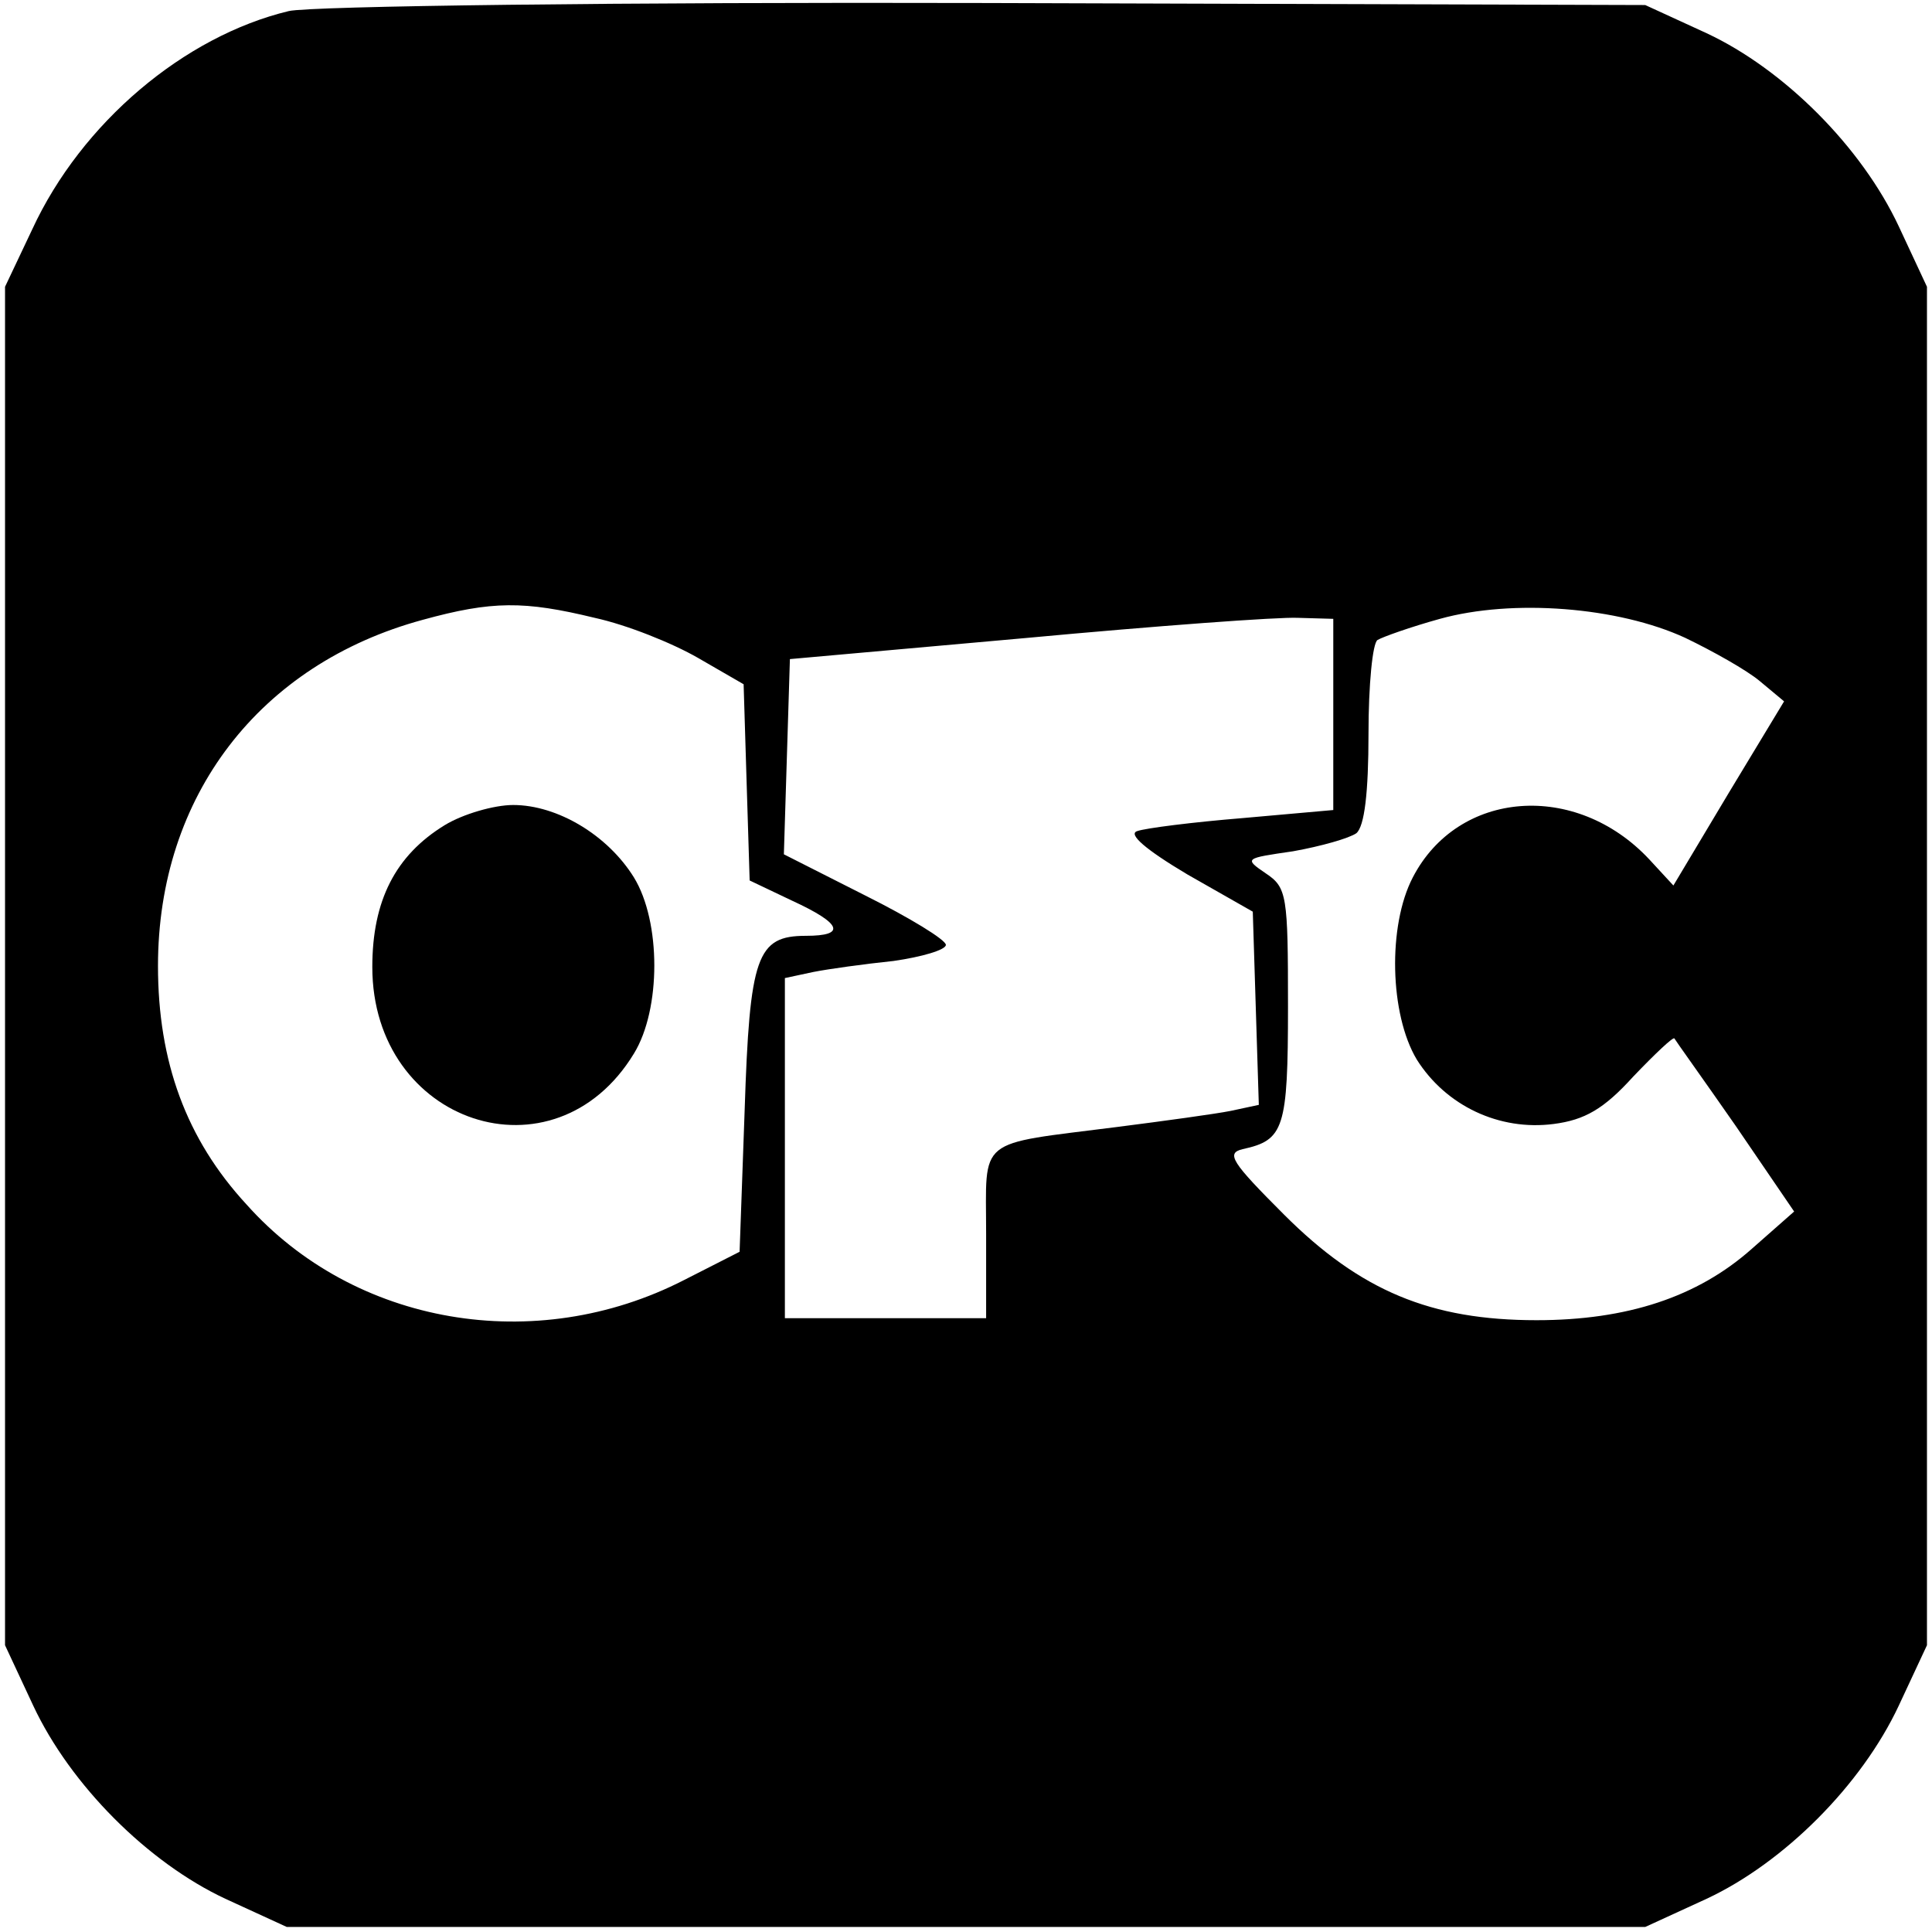 <?xml version="1.0" standalone="no"?>
<!DOCTYPE svg PUBLIC "-//W3C//DTD SVG 20010904//EN"
 "http://www.w3.org/TR/2001/REC-SVG-20010904/DTD/svg10.dtd">
<svg version="1.0" xmlns="http://www.w3.org/2000/svg"
 width="192pt" height="192pt" viewBox="0 0 192 192"
 preserveAspectRatio="xMidYMid meet">

<g transform="translate(0,192) scale(0.1,-0.1)"
fill="#000000" stroke="none">
<path d="M287 1909 c-104 -25 -206 -111 -255 -217 l-27 -57 0 -675 0 -675 28
-60 c37 -79 114 -156 191 -192 l61 -28 675 0 675 0 61 28 c77 36 154 113 191
192 l28 60 0 675 0 675 -28 60 c-37 79 -114 156 -191 192 l-61 28 -655 2
c-361 1 -672 -3 -693 -8z m304 -603 c32 -7 77 -25 103 -40 l45 -26 3 -98 3
-97 42 -20 c50 -23 54 -35 14 -35 -49 0 -56 -20 -61 -174 l-5 -140 -55 -28
c-148 -76 -328 -45 -435 75 -60 65 -88 142 -88 237 0 169 101 300 263 344 69
19 101 19 171 2z m1084 -20 c27 -13 61 -32 74 -43 l24 -20 -55 -91 -55 -92
-24 26 c-73 78 -190 69 -235 -18 -25 -48 -23 -136 4 -181 29 -46 82 -71 136
-64 31 4 50 15 79 47 22 23 40 40 41 38 1 -2 29 -41 61 -87 l58 -85 -42 -37
c-54 -48 -124 -71 -214 -71 -105 0 -175 29 -251 105 -52 52 -58 61 -41 65 41
9 45 20 45 142 0 110 -1 118 -22 132 -22 15 -21 15 27 22 28 5 56 13 63 18 8
7 12 40 12 99 0 48 4 90 9 93 5 3 33 13 62 21 72 20 177 12 244 -19z m-350
-76 l0 -95 -90 -8 c-49 -4 -97 -10 -105 -13 -9 -3 8 -18 50 -43 l65 -37 3 -96
3 -96 -28 -6 c-15 -3 -66 -10 -113 -16 -141 -18 -130 -9 -130 -106 l0 -84
-100 0 -100 0 0 169 0 169 28 6 c15 3 51 8 80 11 28 4 52 11 52 16 0 5 -36 27
-80 49 l-81 41 3 97 3 97 235 21 c129 12 251 21 270 20 l35 -1 0 -95z"/>
<path d="M442 1100 c-49 -30 -72 -75 -72 -141 0 -156 181 -216 260 -86 27 44
27 131 0 175 -26 42 -76 72 -120 72 -19 0 -50 -9 -68 -20z"/>
</g>
</svg>
